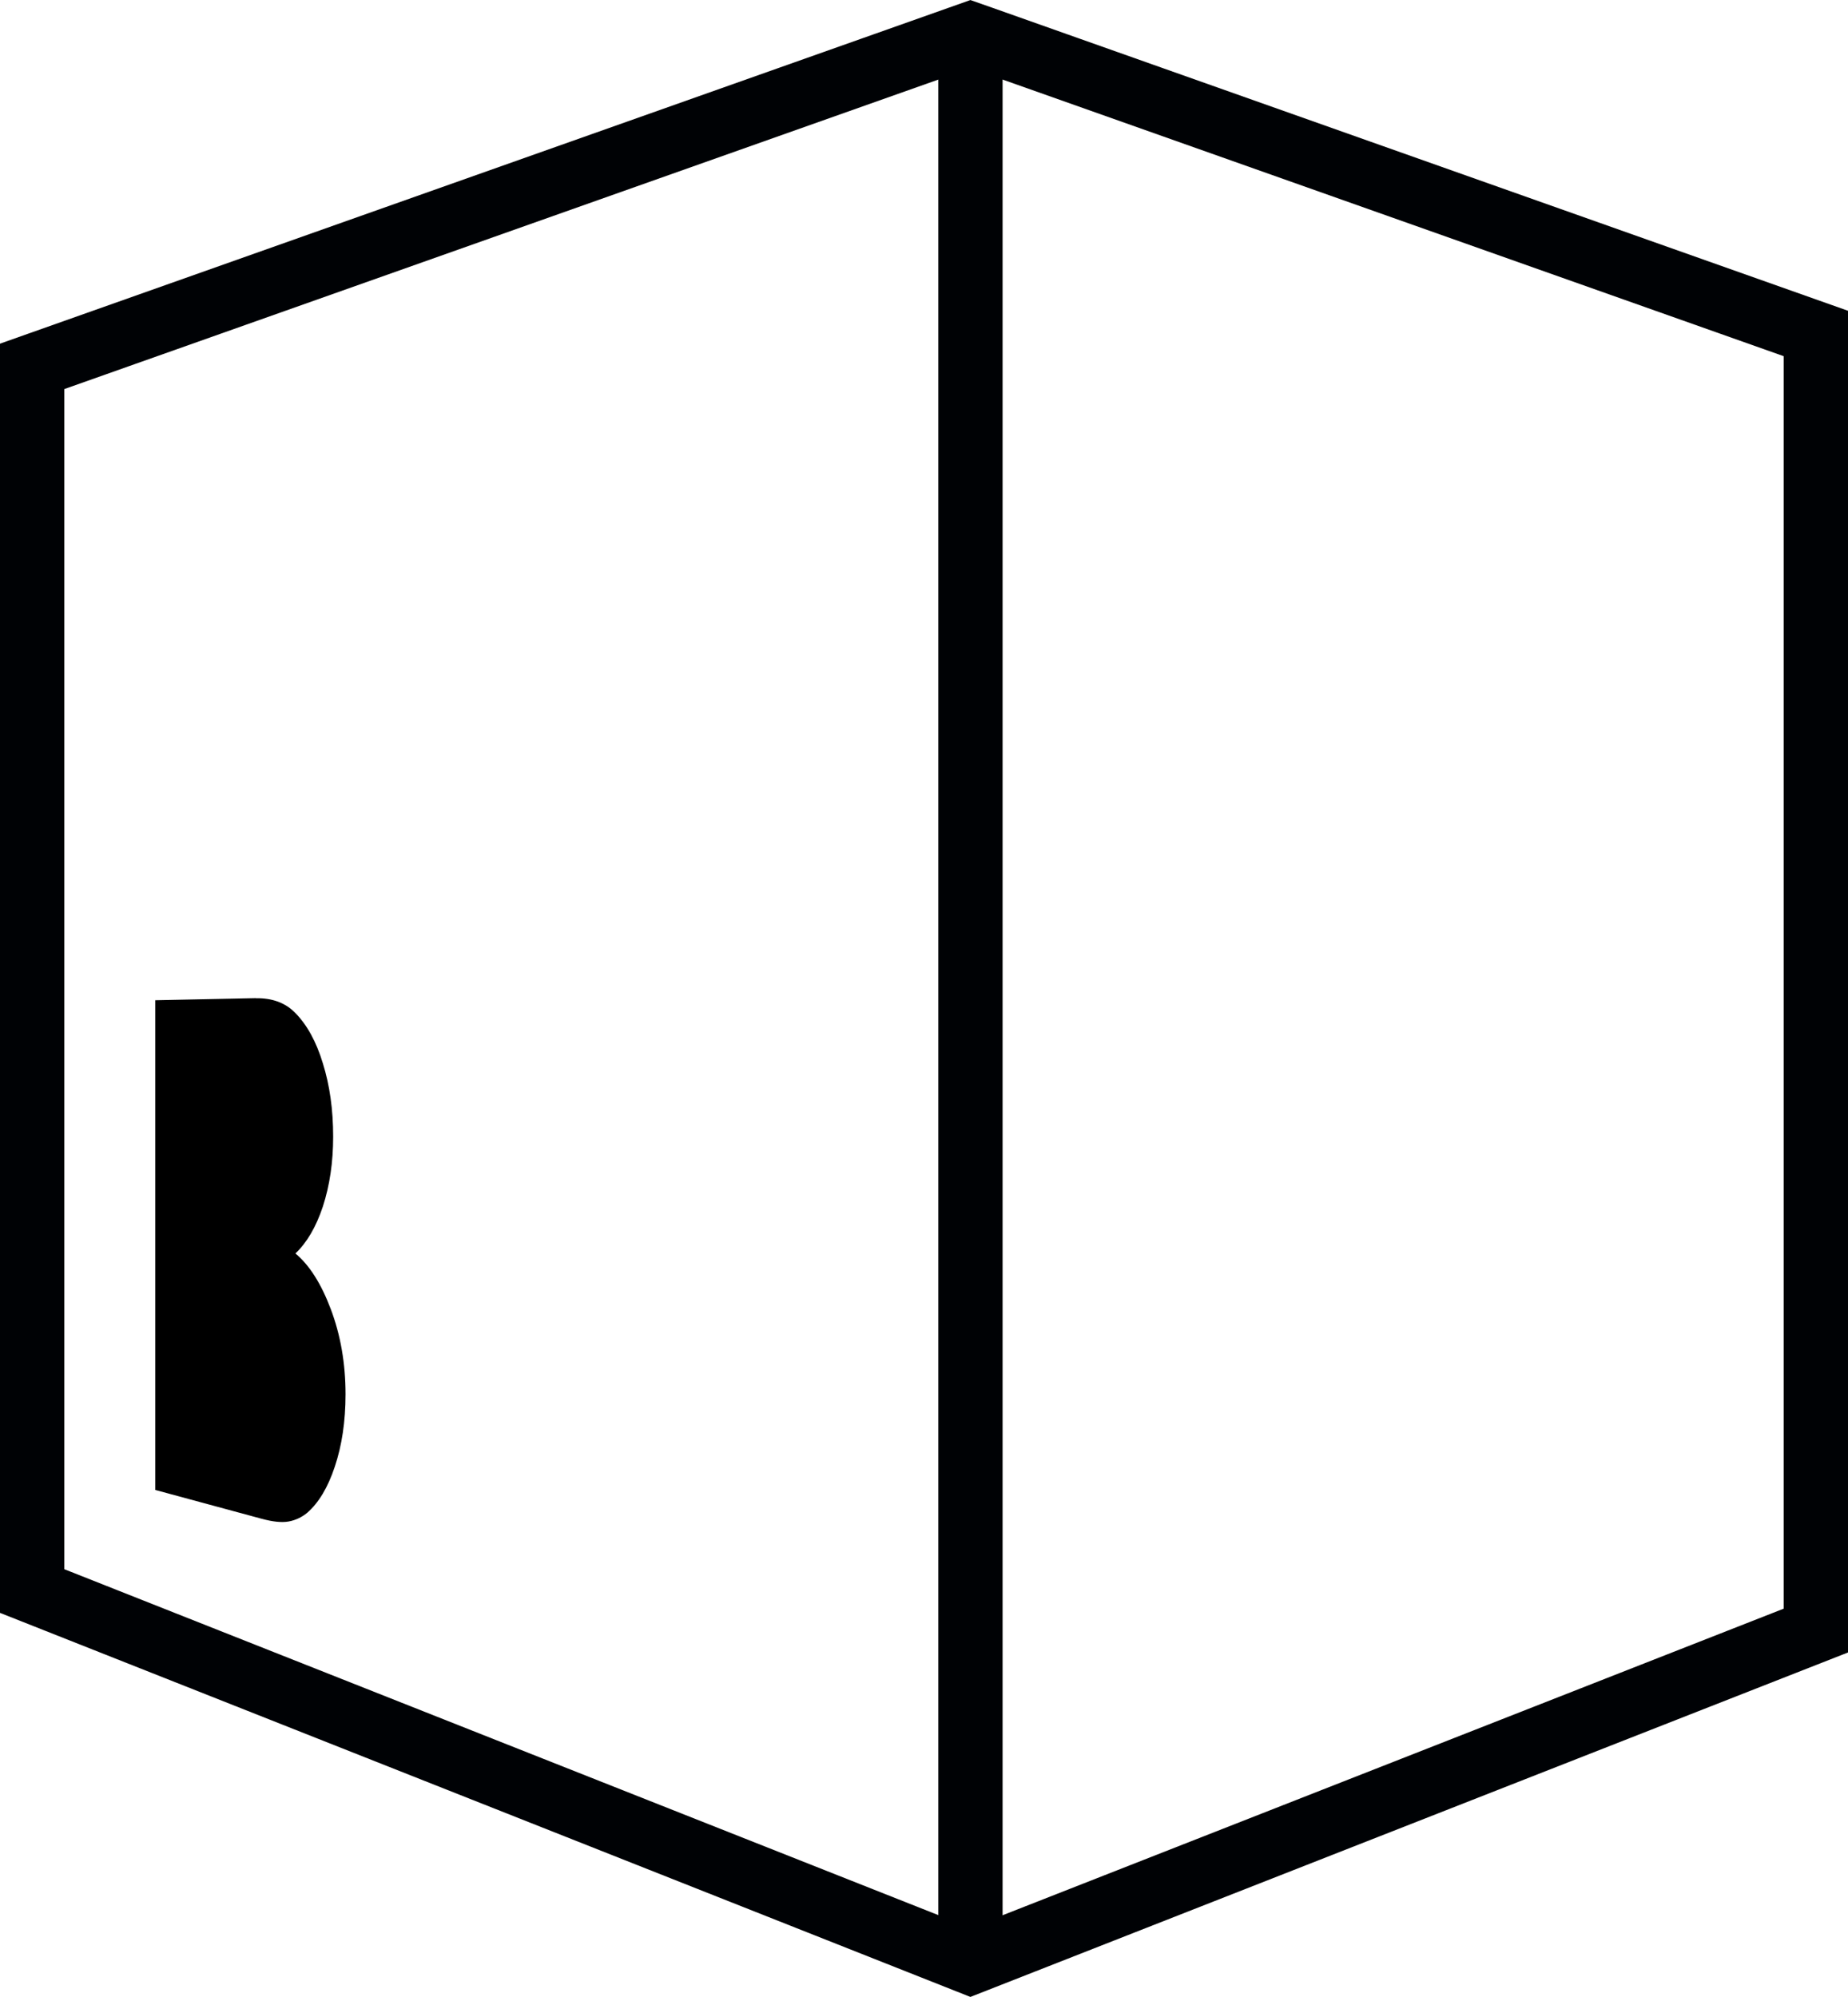 <?xml version="1.0" encoding="UTF-8"?>
<svg id="Ebene_2" data-name="Ebene 2" xmlns="http://www.w3.org/2000/svg" viewBox="0 0 344.96 372.81">
  <defs>
    <style>
      .cls-1 {
        fill: none;
        stroke: #000205;
        stroke-miterlimit: 10;
        stroke-width: 12px;
      }
    </style>
  </defs>
  <g id="Ebene_1-2" data-name="Ebene 1">
    <path d="M47.76,186.37c3.02-.06,5.47.83,7.31,2.69,2.24,2.26,3.98,5.42,5.2,9.47,1.28,4.08,1.92,8.65,1.92,13.68,0,4.75-.64,9.1-1.92,13.04-1.27,3.82-2.98,6.74-5.13,8.77,2.58,2.13,4.79,5.58,6.6,10.37,1.83,4.84,2.76,10.16,2.76,15.91,0,5.07-.68,9.6-2.02,13.57-1.28,3.85-3,6.7-5.12,8.55-1.05.87-2.22,1.41-3.5,1.64-1.27.23-2.94.05-5.01-.51l-19.86-5.38v-91.43l18.77-.39Z"/>
    <g>
      <polygon class="cls-1" points="6 68.4 181.15 6.37 183.23 7.1 338.96 62.26 338.96 304.42 181.15 366.37 6 297.04 6 68.4"/>
      <line class="cls-1" x1="181.15" y1="9.59" x2="181.15" y2="363.29"/>
    </g>
  </g>
</svg>